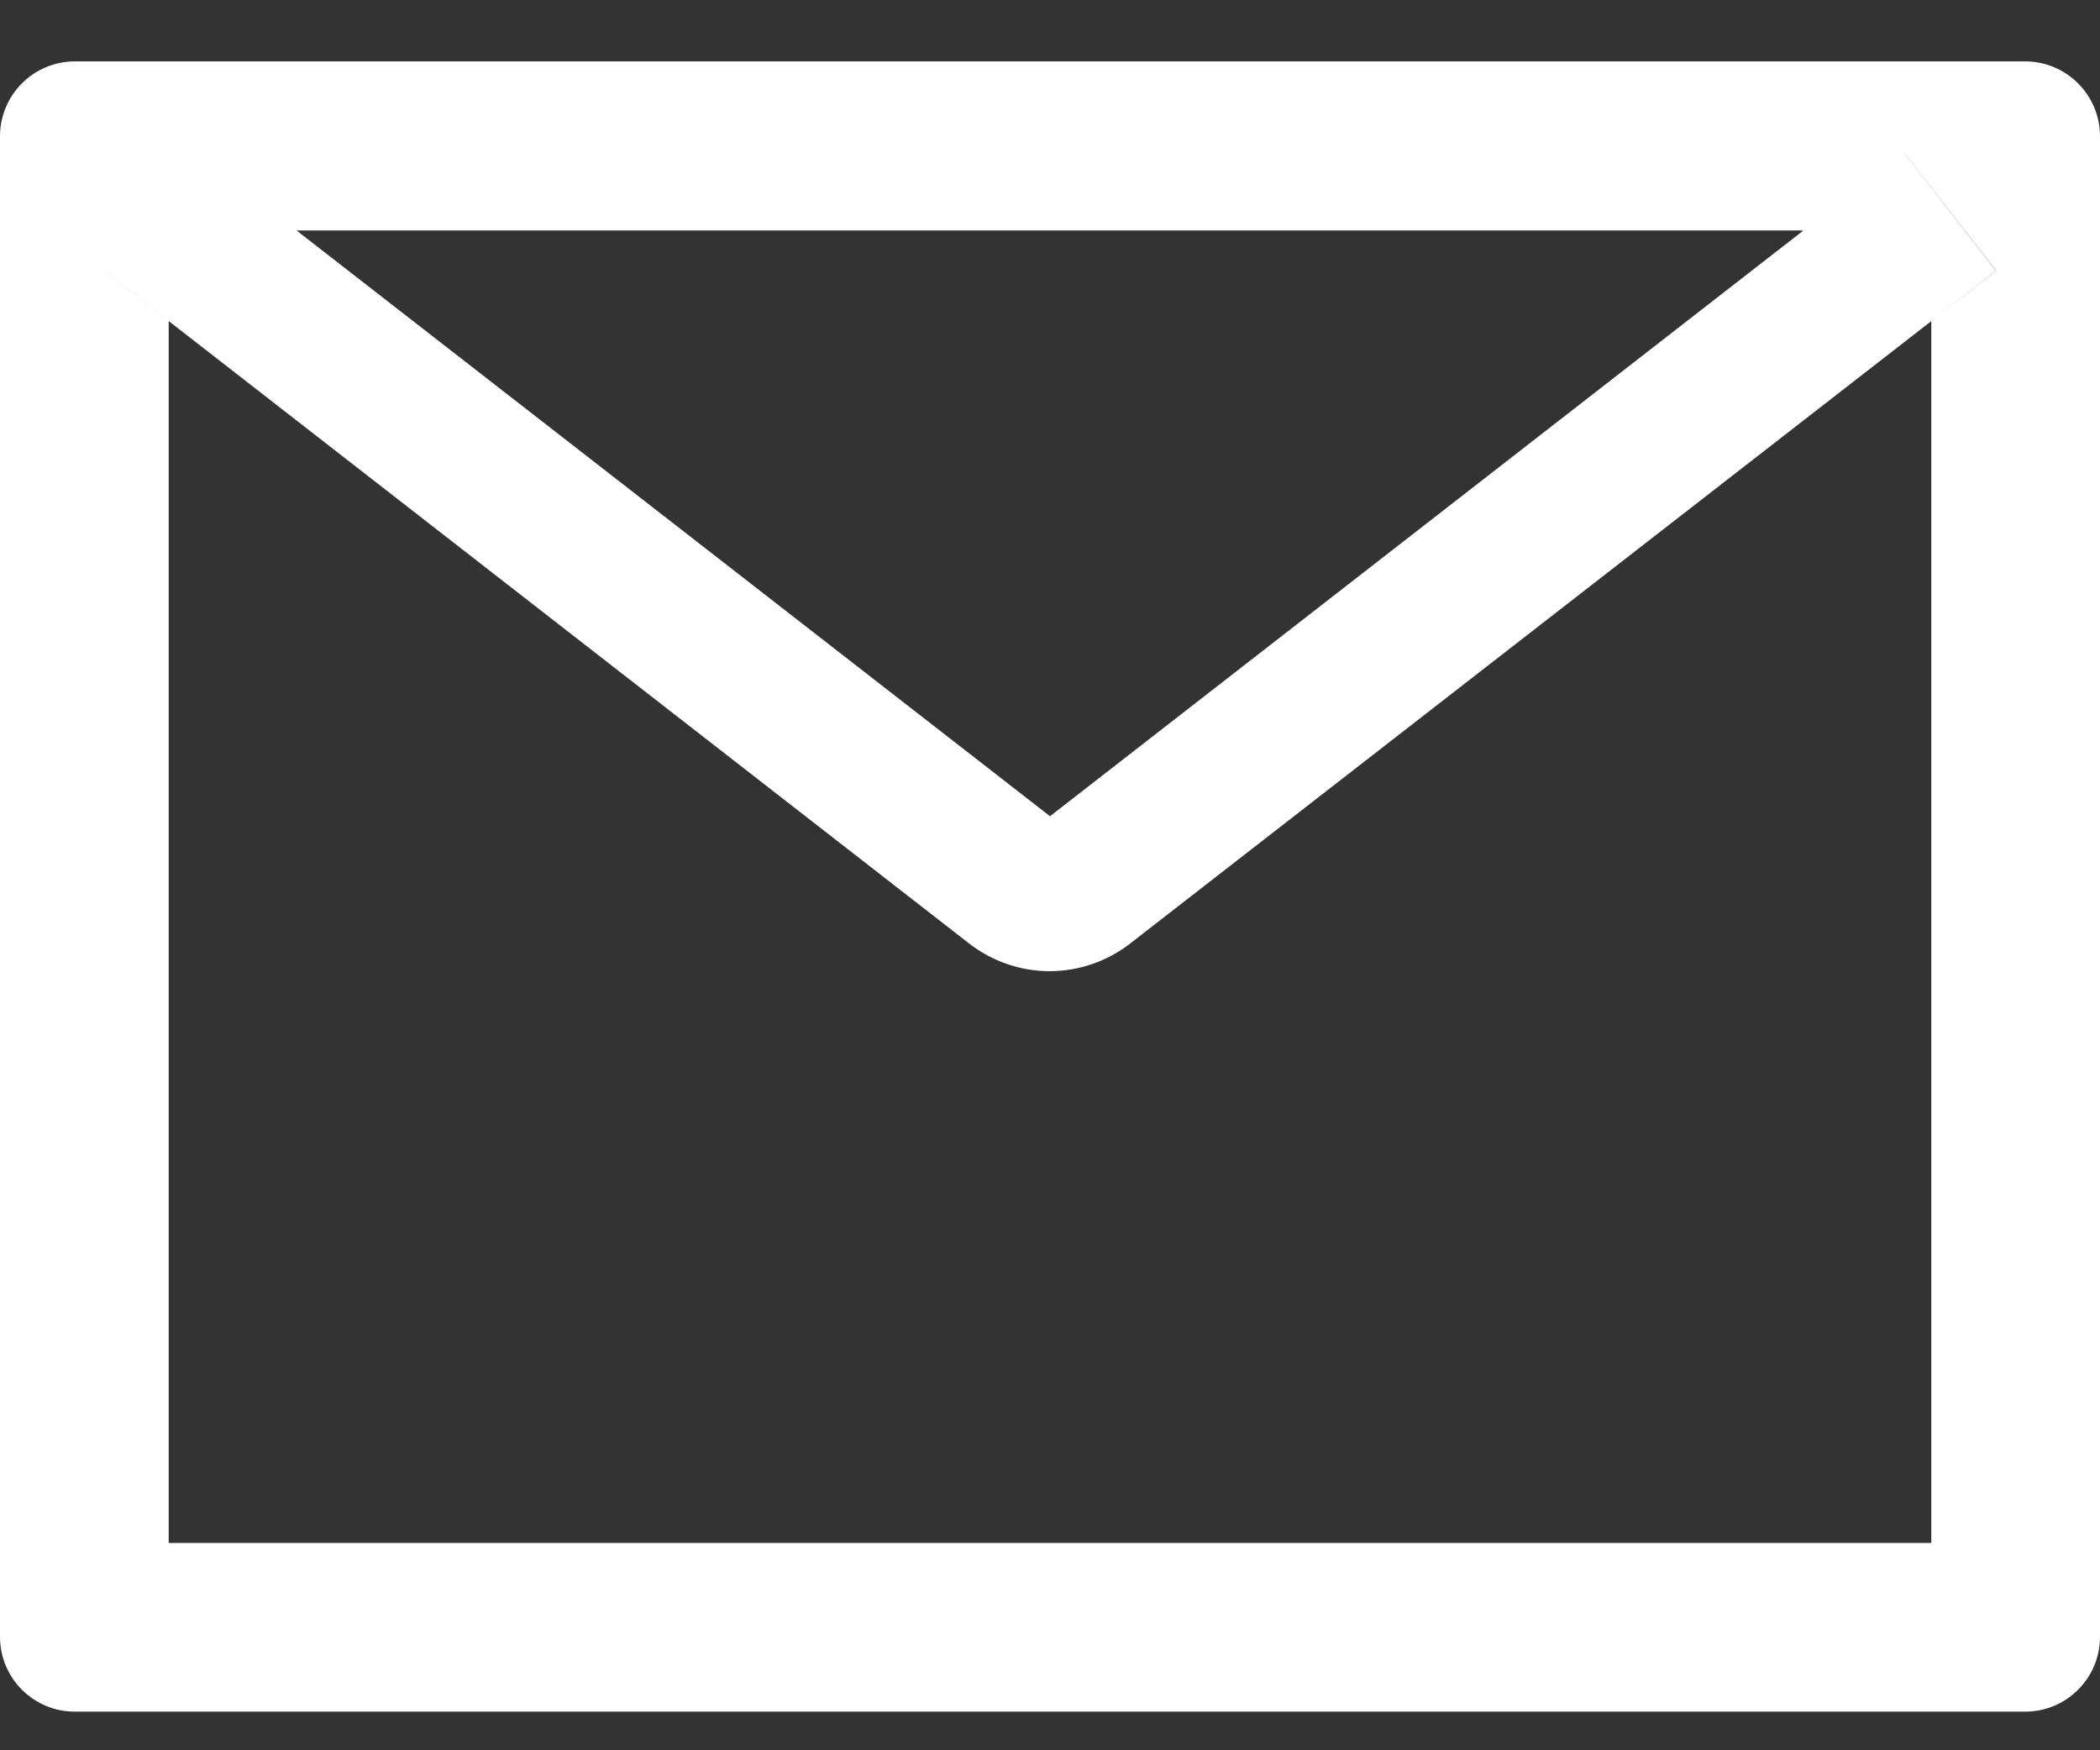 <svg width="18" height="15" viewBox="0 0 18 15" fill="none" xmlns="http://www.w3.org/2000/svg">
<rect x="0" y="0" width="18" height="15" fill="#333333" stroke="none"/>
<path d="M17.357 0.526H0.643C0.287 0.526 0 0.814 0 1.169V14.027C0 14.382 0.287 14.669 0.643 14.669H17.357C17.713 14.669 18 14.382 18 14.027V1.169C18 0.814 17.713 0.526 17.357 0.526ZM16.554 2.752V13.223H1.446V2.752L0.892 2.32L1.681 1.306L2.541 1.975H15.461L16.32 1.306L17.11 2.32L16.554 2.752ZM15.461 1.973L9 6.995L2.539 1.973L1.679 1.304L0.89 2.318L1.444 2.75L8.307 8.086C8.504 8.239 8.747 8.323 8.997 8.323C9.247 8.323 9.49 8.239 9.687 8.086L16.554 2.752L17.108 2.32L16.319 1.306L15.461 1.973Z" fill="white"/>
</svg>
